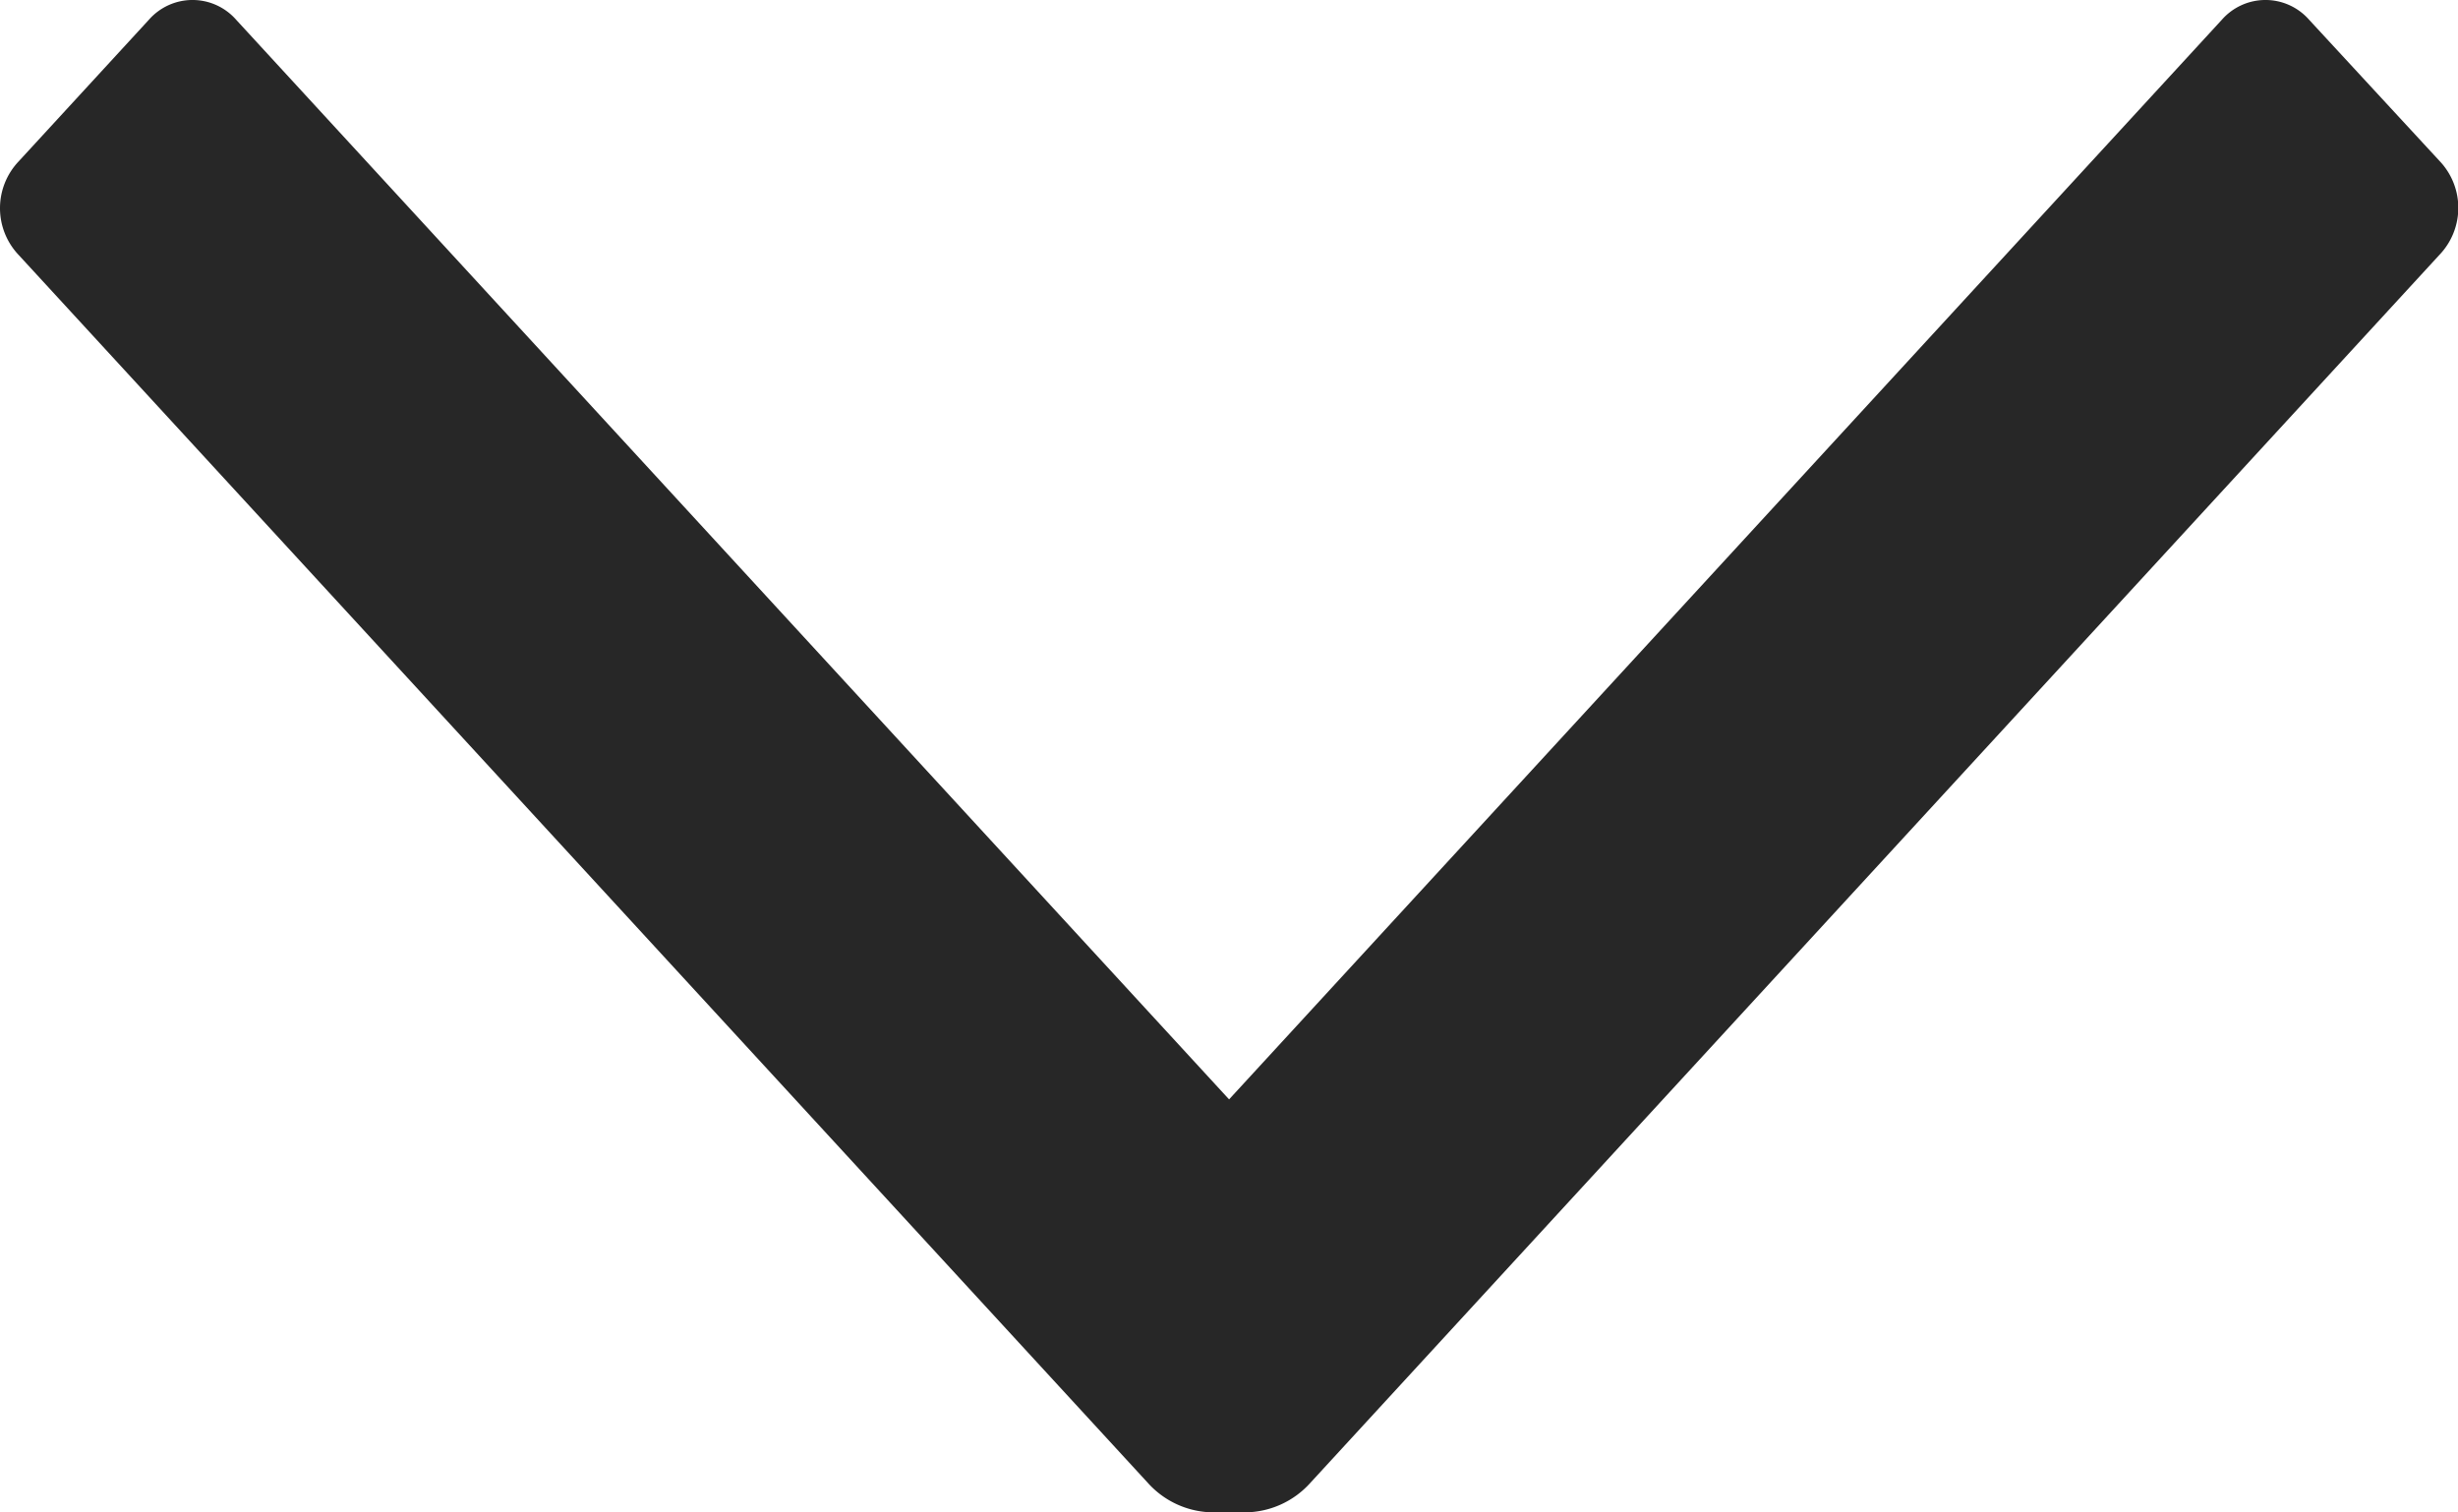 <svg xmlns="http://www.w3.org/2000/svg" width="15.289" height="9.407" viewBox="0 0 15.289 9.407">
  <path id="Icon_color" data-name="Icon color" d="M.123,13.82a.361.361,0,0,0,0,.543l.881.81a.423.423,0,0,0,.582,0L9.225,8.149a.551.551,0,0,0,.183-.405v-.2a.551.551,0,0,0-.183-.405L1.586.116A.423.423,0,0,0,1,.116L.123.926a.361.361,0,0,0,0,.543L6.839,7.644Z" transform="translate(15.289) rotate(90)" fill="#272727"/>
</svg>
